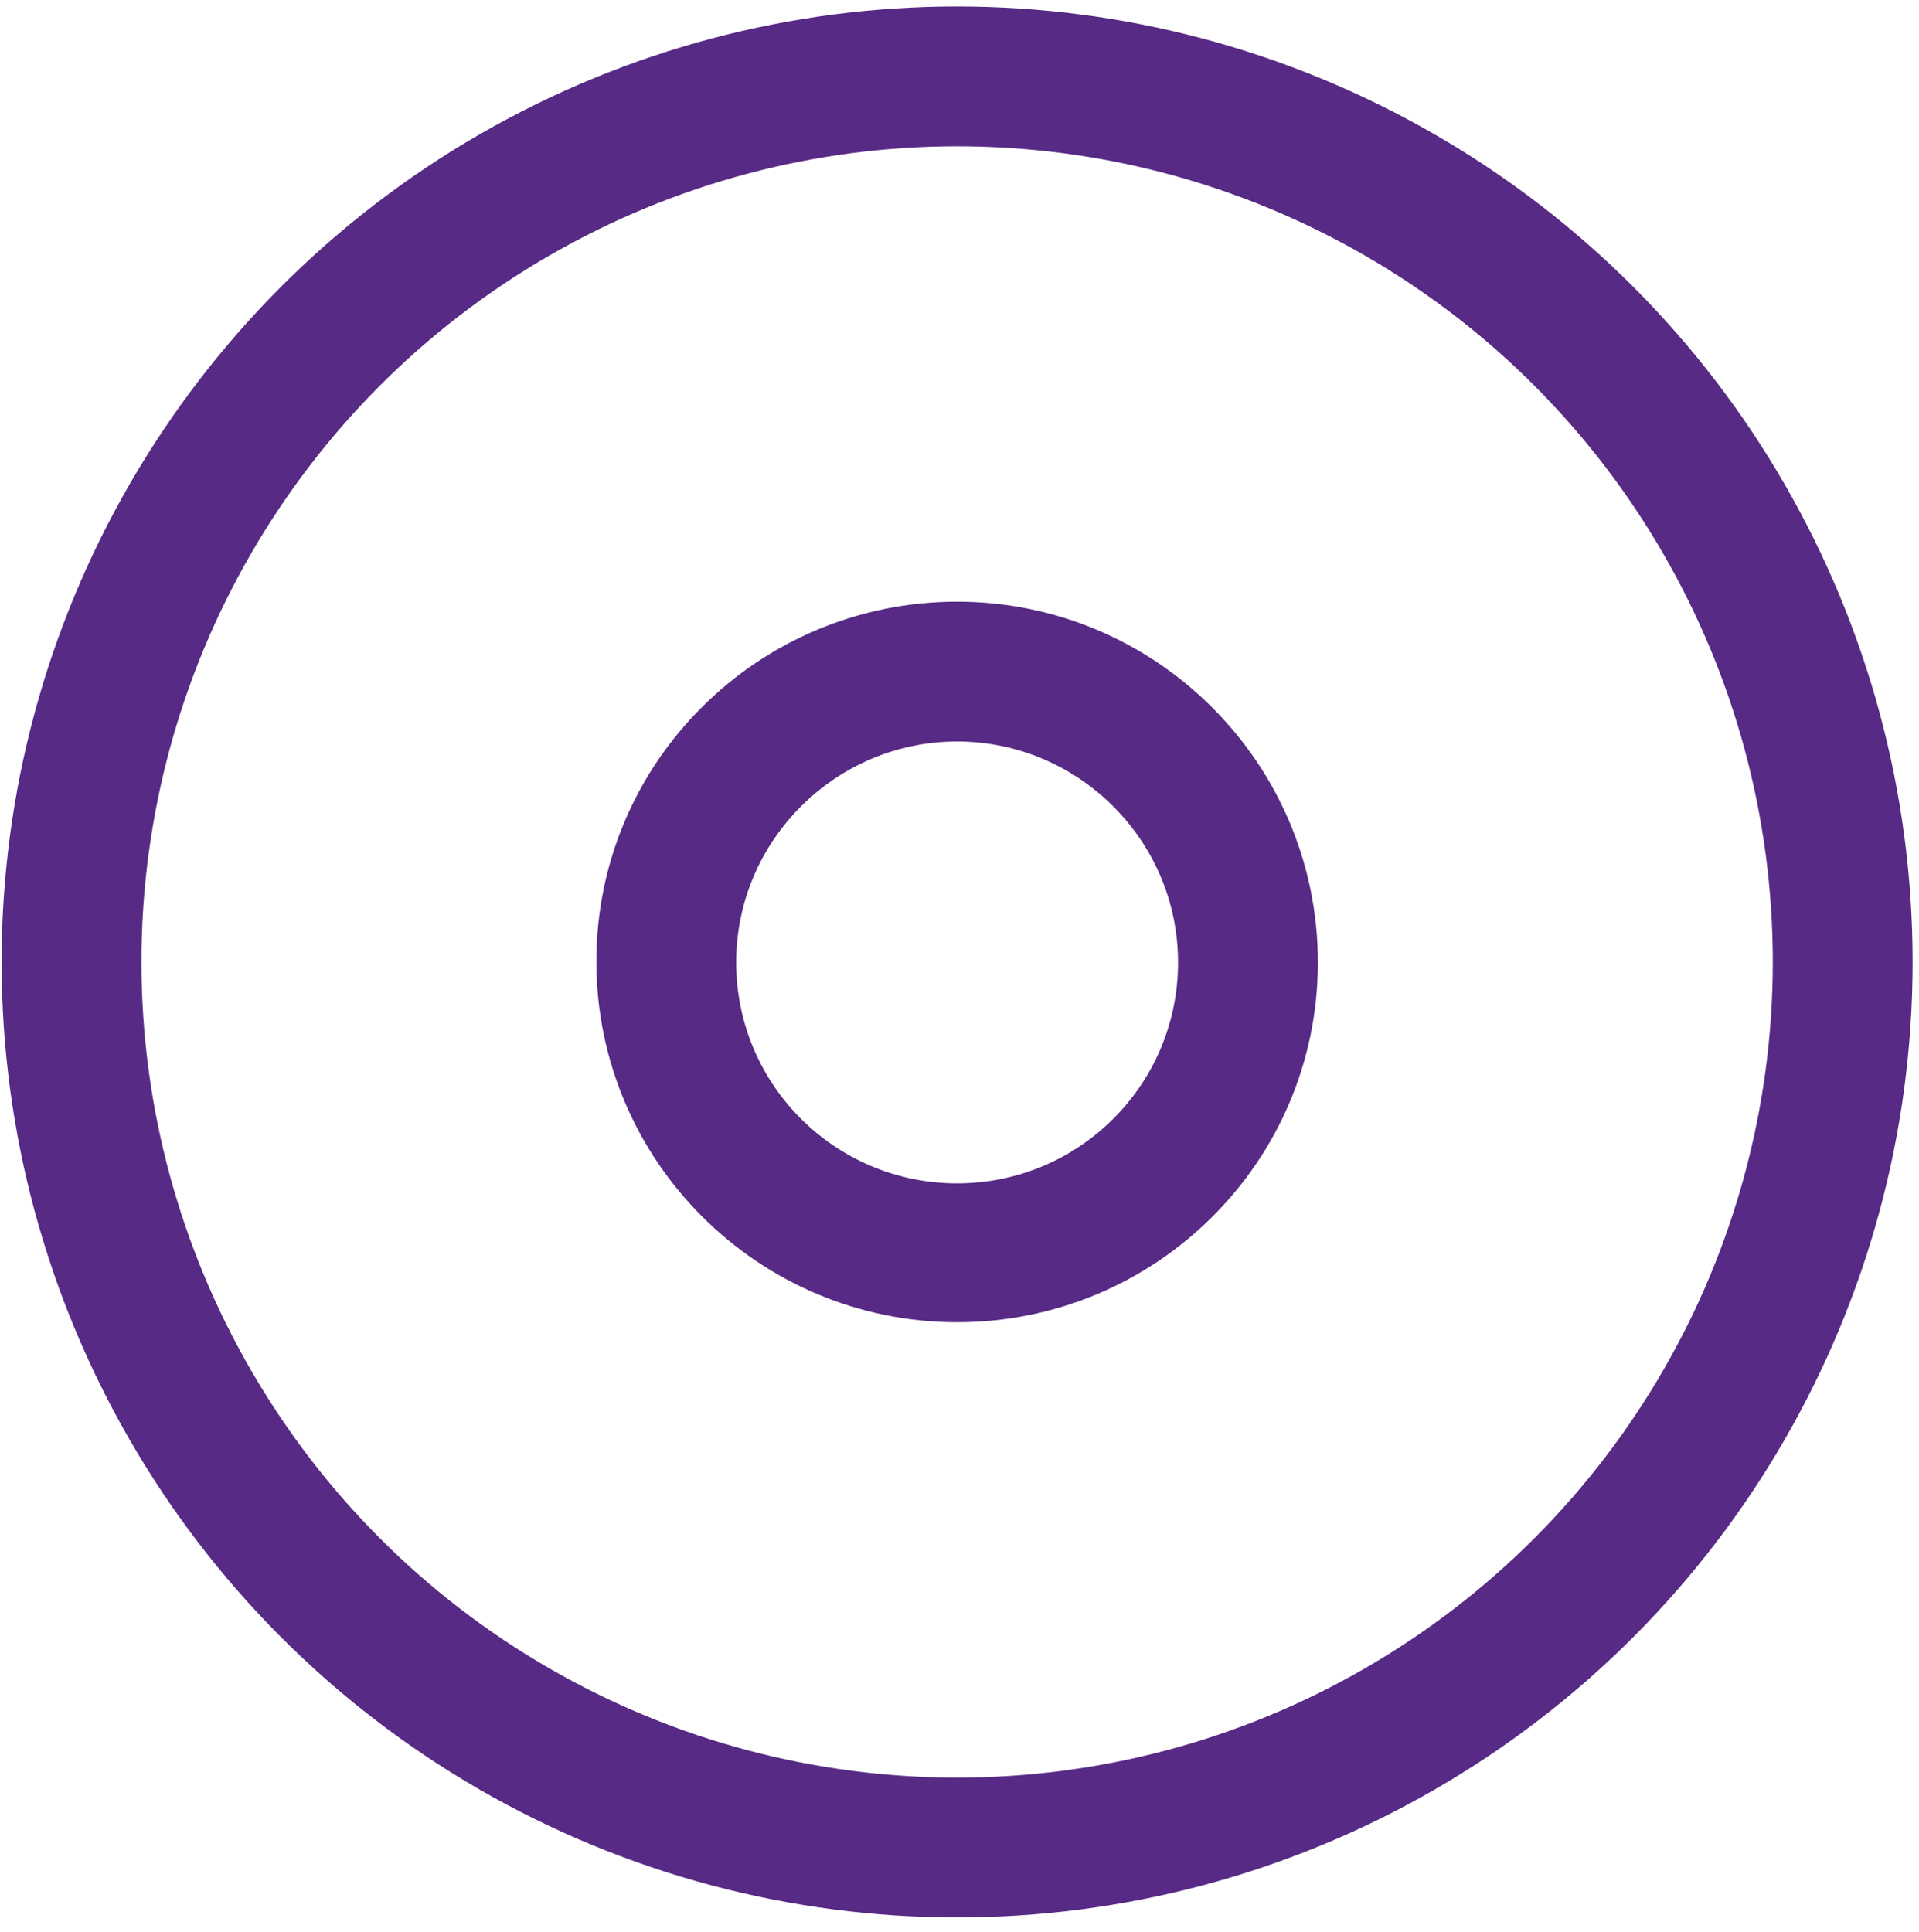 <svg width="150" height="151" viewBox="0 0 150 151" fill="none" xmlns="http://www.w3.org/2000/svg">
<circle cx="74.814" cy="75.194" r="69.223" stroke="#572A85" stroke-width="10.93"/>
<path d="M74.814 103.357C59.293 103.357 46.615 90.751 46.615 75.157C46.615 59.564 59.293 47.031 74.814 47.031C90.334 47.031 103.013 59.637 103.013 75.23C103.013 90.824 90.334 103.357 74.814 103.357ZM74.814 57.961C65.341 57.961 57.545 65.685 57.545 75.23C57.545 84.776 65.269 92.5 74.814 92.5C84.359 92.5 92.083 84.776 92.083 75.23C92.083 65.685 84.287 57.961 74.814 57.961Z" fill="#572A85"/>
</svg>
